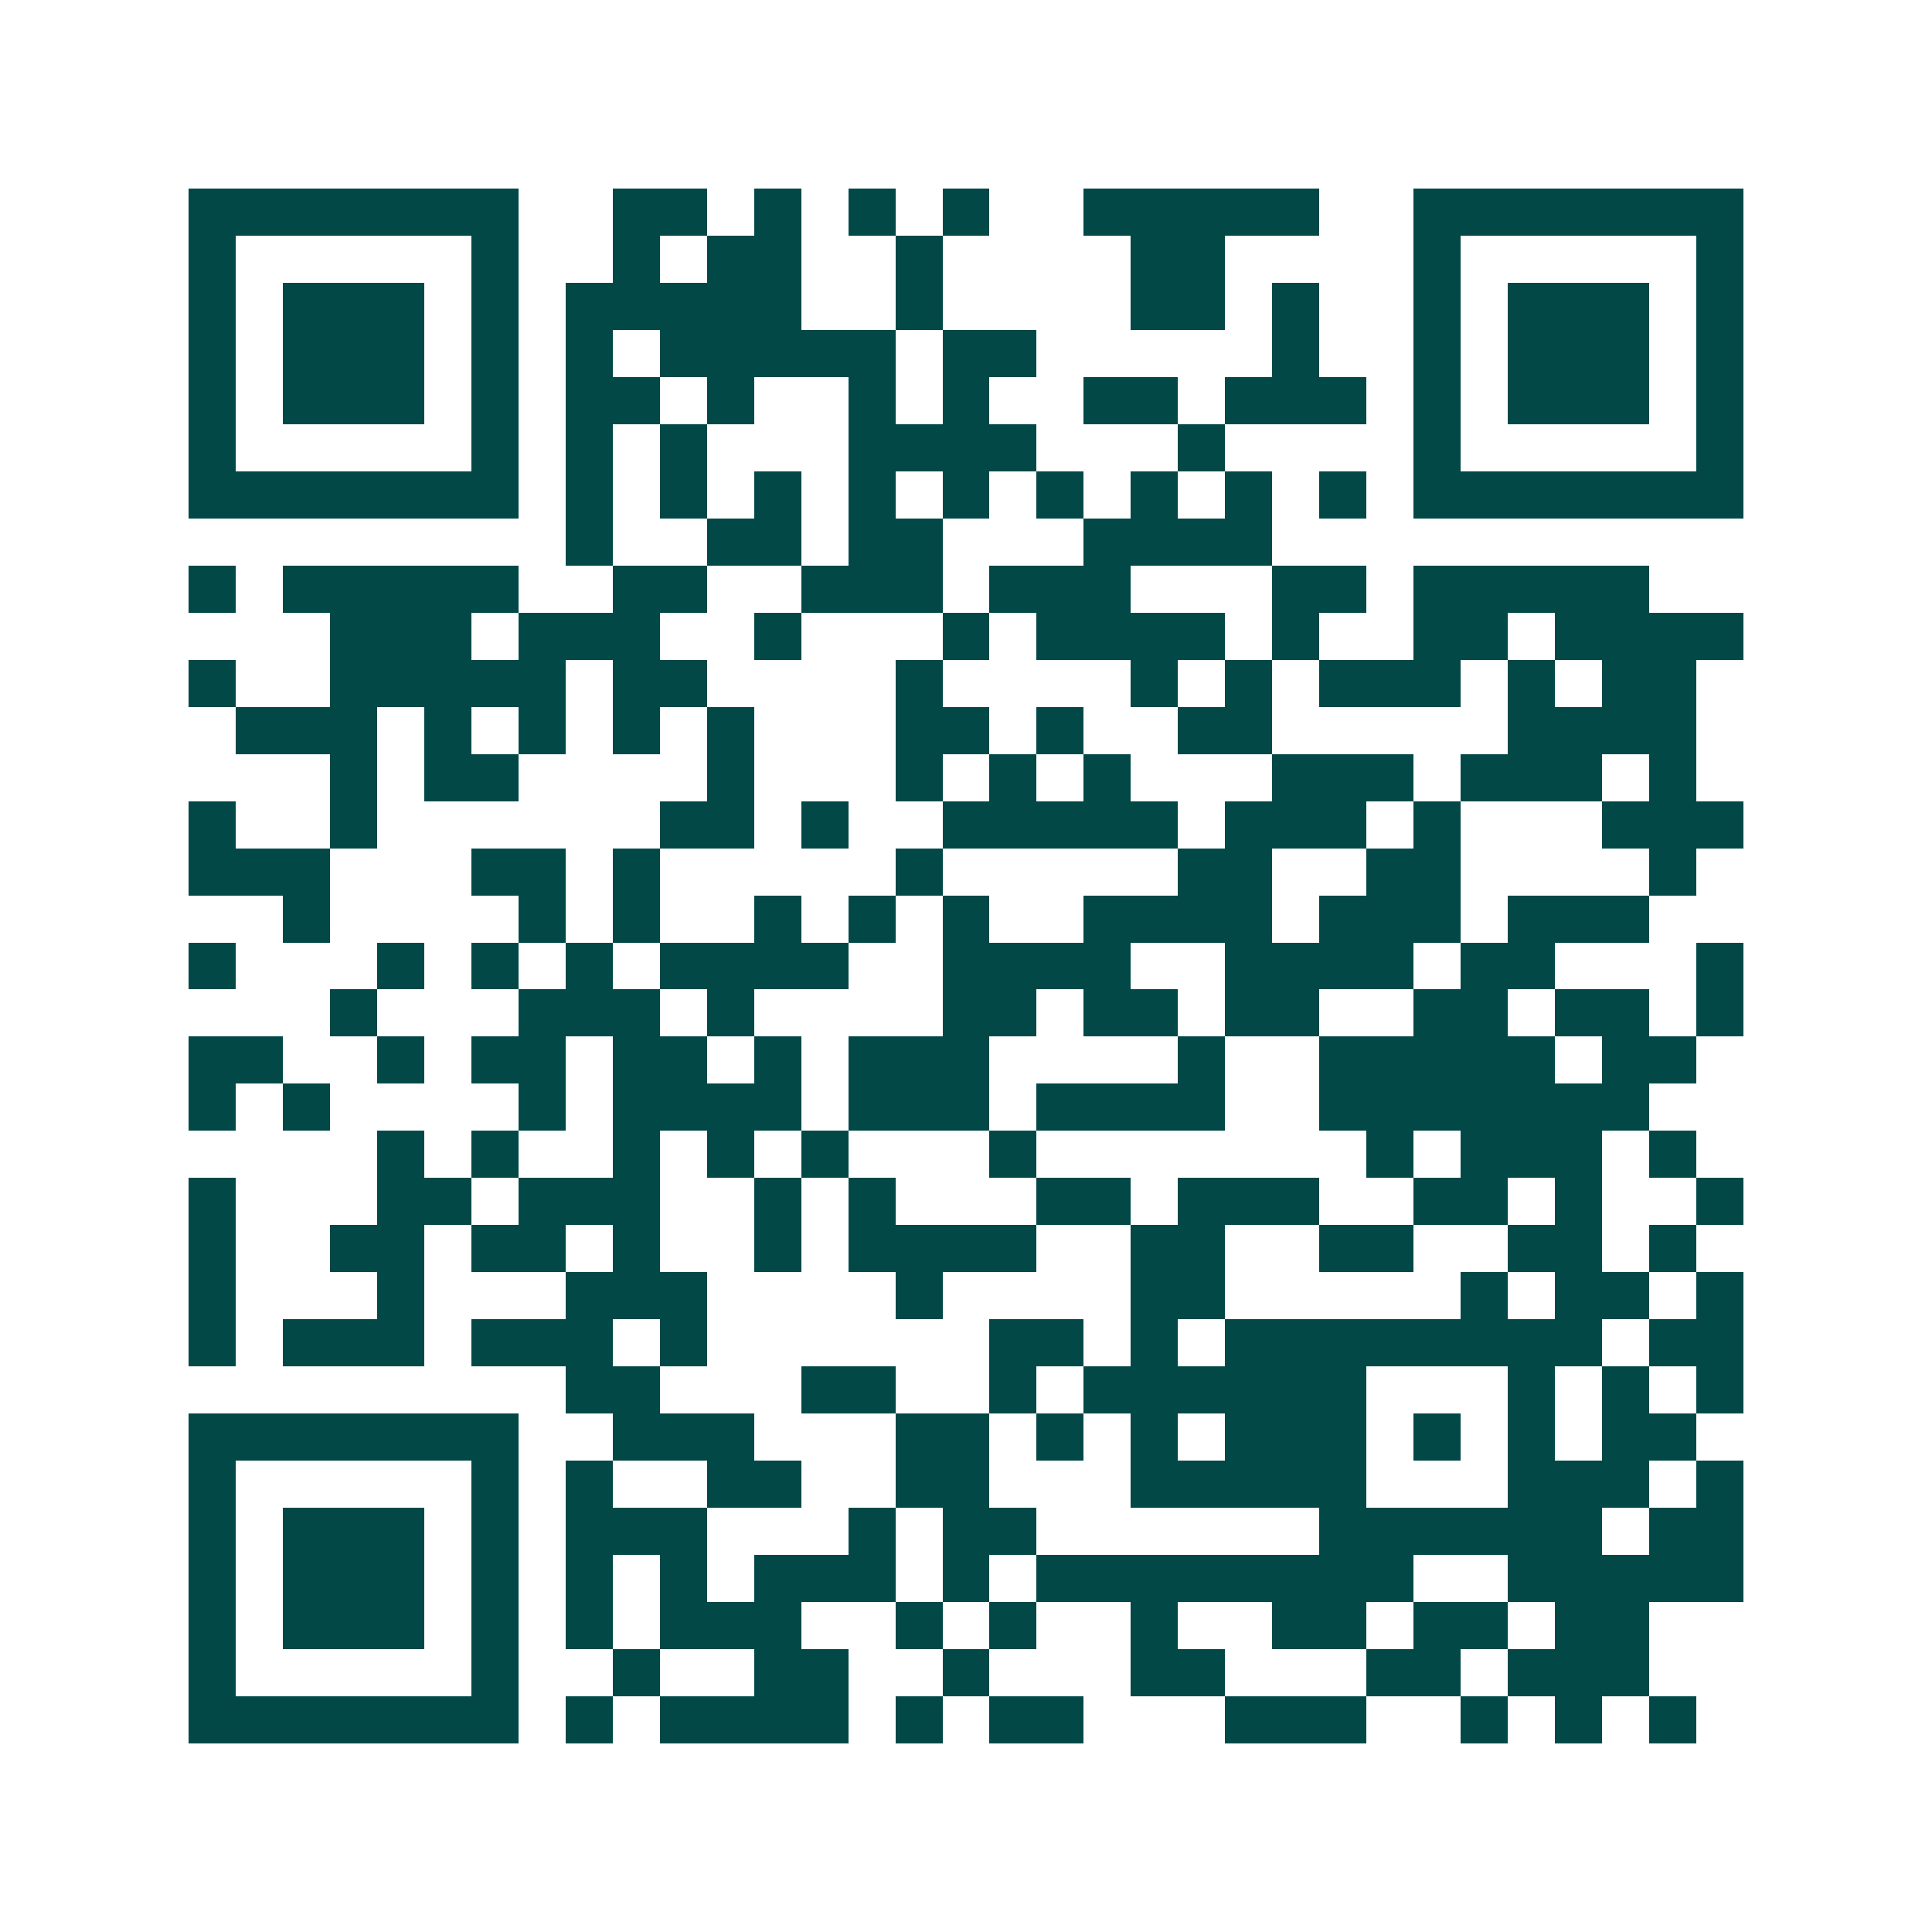 <svg xmlns="http://www.w3.org/2000/svg" width="200" height="200" viewBox="0 0 41 41" shape-rendering="crispEdges"><path fill="#ffffff" d="M0 0h41v41H0z"/><path stroke="#014847" d="M4 4.5h7m2 0h2m1 0h1m1 0h1m1 0h1m2 0h5m2 0h7M4 5.5h1m5 0h1m2 0h1m1 0h2m2 0h1m4 0h2m4 0h1m5 0h1M4 6.5h1m1 0h3m1 0h1m1 0h5m2 0h1m4 0h2m1 0h1m2 0h1m1 0h3m1 0h1M4 7.5h1m1 0h3m1 0h1m1 0h1m1 0h5m1 0h2m5 0h1m2 0h1m1 0h3m1 0h1M4 8.5h1m1 0h3m1 0h1m1 0h2m1 0h1m2 0h1m1 0h1m2 0h2m1 0h3m1 0h1m1 0h3m1 0h1M4 9.5h1m5 0h1m1 0h1m1 0h1m3 0h4m3 0h1m4 0h1m5 0h1M4 10.5h7m1 0h1m1 0h1m1 0h1m1 0h1m1 0h1m1 0h1m1 0h1m1 0h1m1 0h1m1 0h7M12 11.5h1m2 0h2m1 0h2m3 0h4M4 12.5h1m1 0h5m2 0h2m2 0h3m1 0h3m3 0h2m1 0h5M7 13.5h3m1 0h3m2 0h1m3 0h1m1 0h4m1 0h1m2 0h2m1 0h4M4 14.5h1m2 0h5m1 0h2m4 0h1m4 0h1m1 0h1m1 0h3m1 0h1m1 0h2M5 15.5h3m1 0h1m1 0h1m1 0h1m1 0h1m3 0h2m1 0h1m2 0h2m5 0h4M7 16.5h1m1 0h2m4 0h1m3 0h1m1 0h1m1 0h1m3 0h3m1 0h3m1 0h1M4 17.5h1m2 0h1m6 0h2m1 0h1m2 0h5m1 0h3m1 0h1m3 0h3M4 18.5h3m3 0h2m1 0h1m5 0h1m5 0h2m2 0h2m4 0h1M6 19.5h1m4 0h1m1 0h1m2 0h1m1 0h1m1 0h1m2 0h4m1 0h3m1 0h3M4 20.5h1m3 0h1m1 0h1m1 0h1m1 0h4m2 0h4m2 0h4m1 0h2m3 0h1M7 21.5h1m3 0h3m1 0h1m4 0h2m1 0h2m1 0h2m2 0h2m1 0h2m1 0h1M4 22.5h2m2 0h1m1 0h2m1 0h2m1 0h1m1 0h3m4 0h1m2 0h5m1 0h2M4 23.5h1m1 0h1m4 0h1m1 0h4m1 0h3m1 0h4m2 0h7M8 24.5h1m1 0h1m2 0h1m1 0h1m1 0h1m3 0h1m7 0h1m1 0h3m1 0h1M4 25.5h1m3 0h2m1 0h3m2 0h1m1 0h1m3 0h2m1 0h3m2 0h2m1 0h1m2 0h1M4 26.5h1m2 0h2m1 0h2m1 0h1m2 0h1m1 0h4m2 0h2m2 0h2m2 0h2m1 0h1M4 27.5h1m3 0h1m3 0h3m4 0h1m4 0h2m5 0h1m1 0h2m1 0h1M4 28.5h1m1 0h3m1 0h3m1 0h1m6 0h2m1 0h1m1 0h8m1 0h2M12 29.5h2m3 0h2m2 0h1m1 0h6m3 0h1m1 0h1m1 0h1M4 30.5h7m2 0h3m3 0h2m1 0h1m1 0h1m1 0h3m1 0h1m1 0h1m1 0h2M4 31.5h1m5 0h1m1 0h1m2 0h2m2 0h2m3 0h5m3 0h3m1 0h1M4 32.5h1m1 0h3m1 0h1m1 0h3m3 0h1m1 0h2m6 0h6m1 0h2M4 33.5h1m1 0h3m1 0h1m1 0h1m1 0h1m1 0h3m1 0h1m1 0h8m2 0h5M4 34.5h1m1 0h3m1 0h1m1 0h1m1 0h3m2 0h1m1 0h1m2 0h1m2 0h2m1 0h2m1 0h2M4 35.5h1m5 0h1m2 0h1m2 0h2m2 0h1m3 0h2m3 0h2m1 0h3M4 36.5h7m1 0h1m1 0h4m1 0h1m1 0h2m3 0h3m2 0h1m1 0h1m1 0h1"/></svg>
